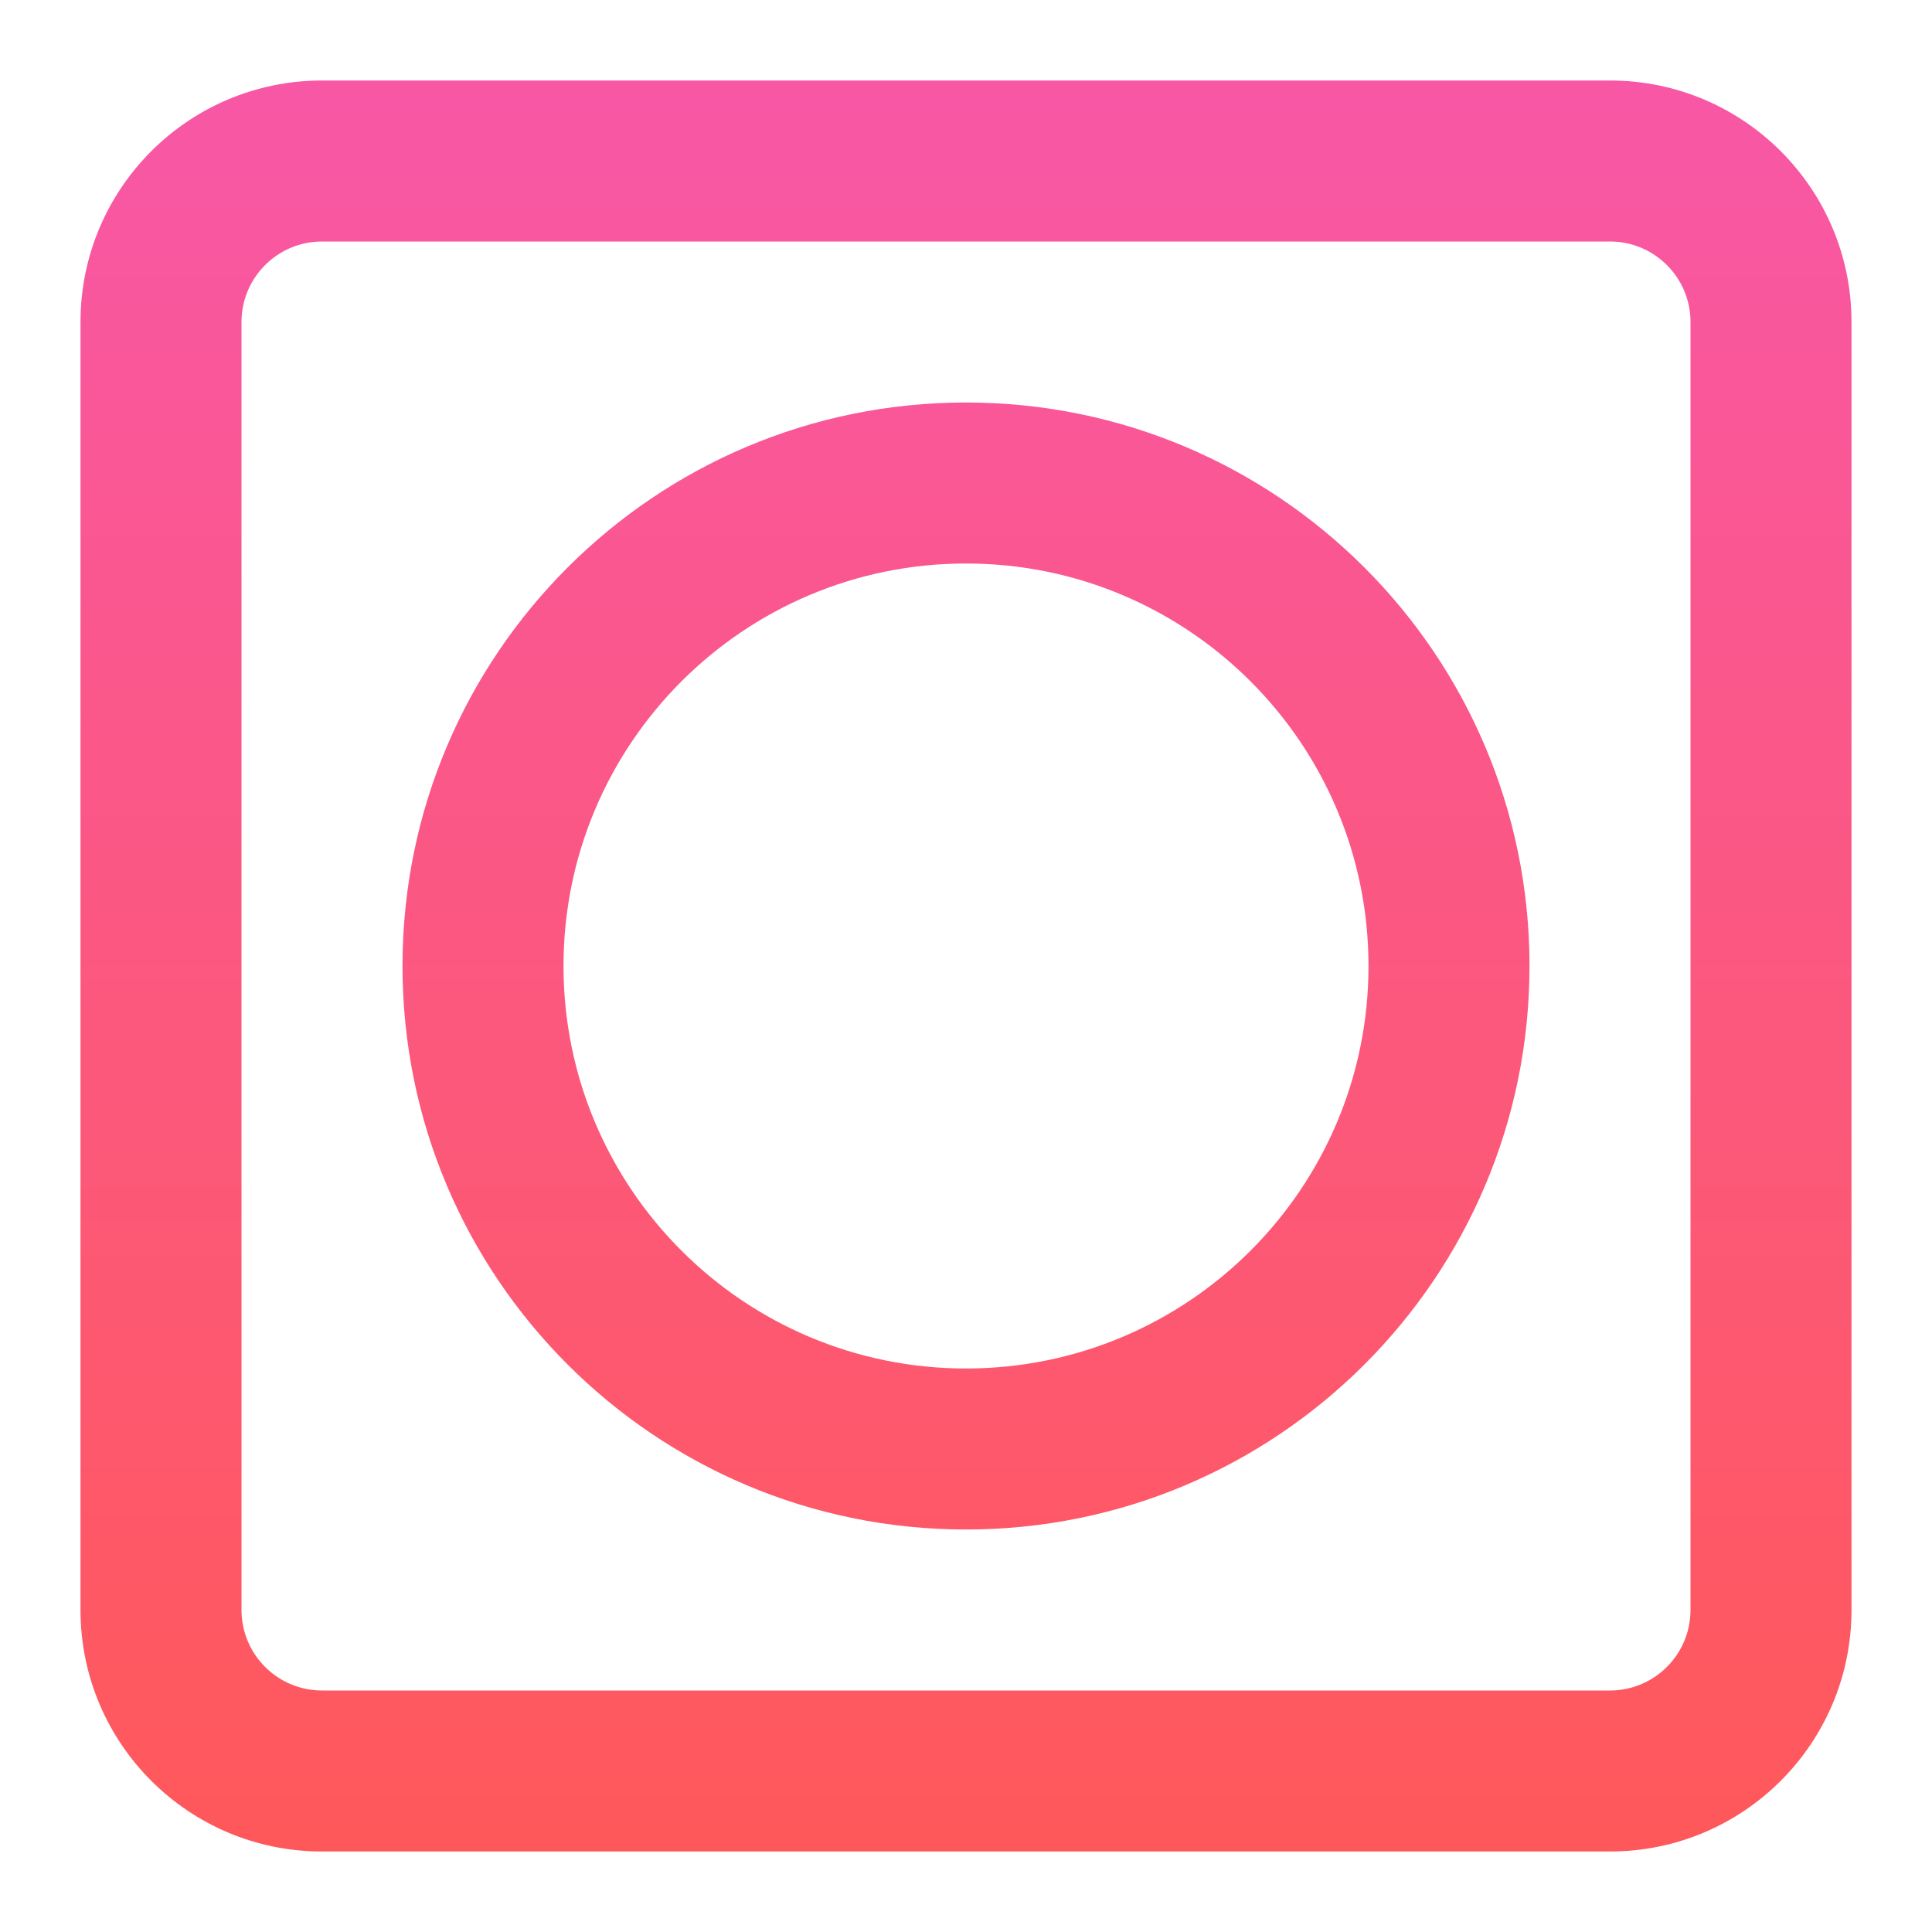 <?xml version="1.0" encoding="UTF-8"?><svg xmlns="http://www.w3.org/2000/svg" fill="none" height="24" style="fill: none;" viewBox="0 0 24 24" width="24"><path clip-rule="evenodd" d="M4 1C2.343 1 1 2.343 1 4V20C1 21.657 2.343 23 4 23H20C21.657 23 23 21.657 23 20V4C23 2.343 21.657 1 20 1H4ZM3 4C3 3.448 3.448 3 4 3H20C20.552 3 21 3.448 21 4V20C21 20.552 20.552 21 20 21H4C3.448 21 3 20.552 3 20V4ZM7 12C7 9.239 9.239 7 12 7C14.761 7 17 9.239 17 12C17 14.761 14.761 17 12 17C9.239 17 7 14.761 7 12ZM12 5C8.134 5 5 8.134 5 12C5 15.866 8.134 19 12 19C15.866 19 19 15.866 19 12C19 8.134 15.866 5 12 5Z" fill="url(#paint0_linear_1233_4419)" fill-rule="evenodd"/><defs><linearGradient gradientUnits="userSpaceOnUse" id="paint0_linear_1233_4419" x1="12" x2="12" y1="1" y2="23"><stop stop-color="#F857A6"/><stop offset="1" stop-color="#FF585A"/></linearGradient></defs></svg>